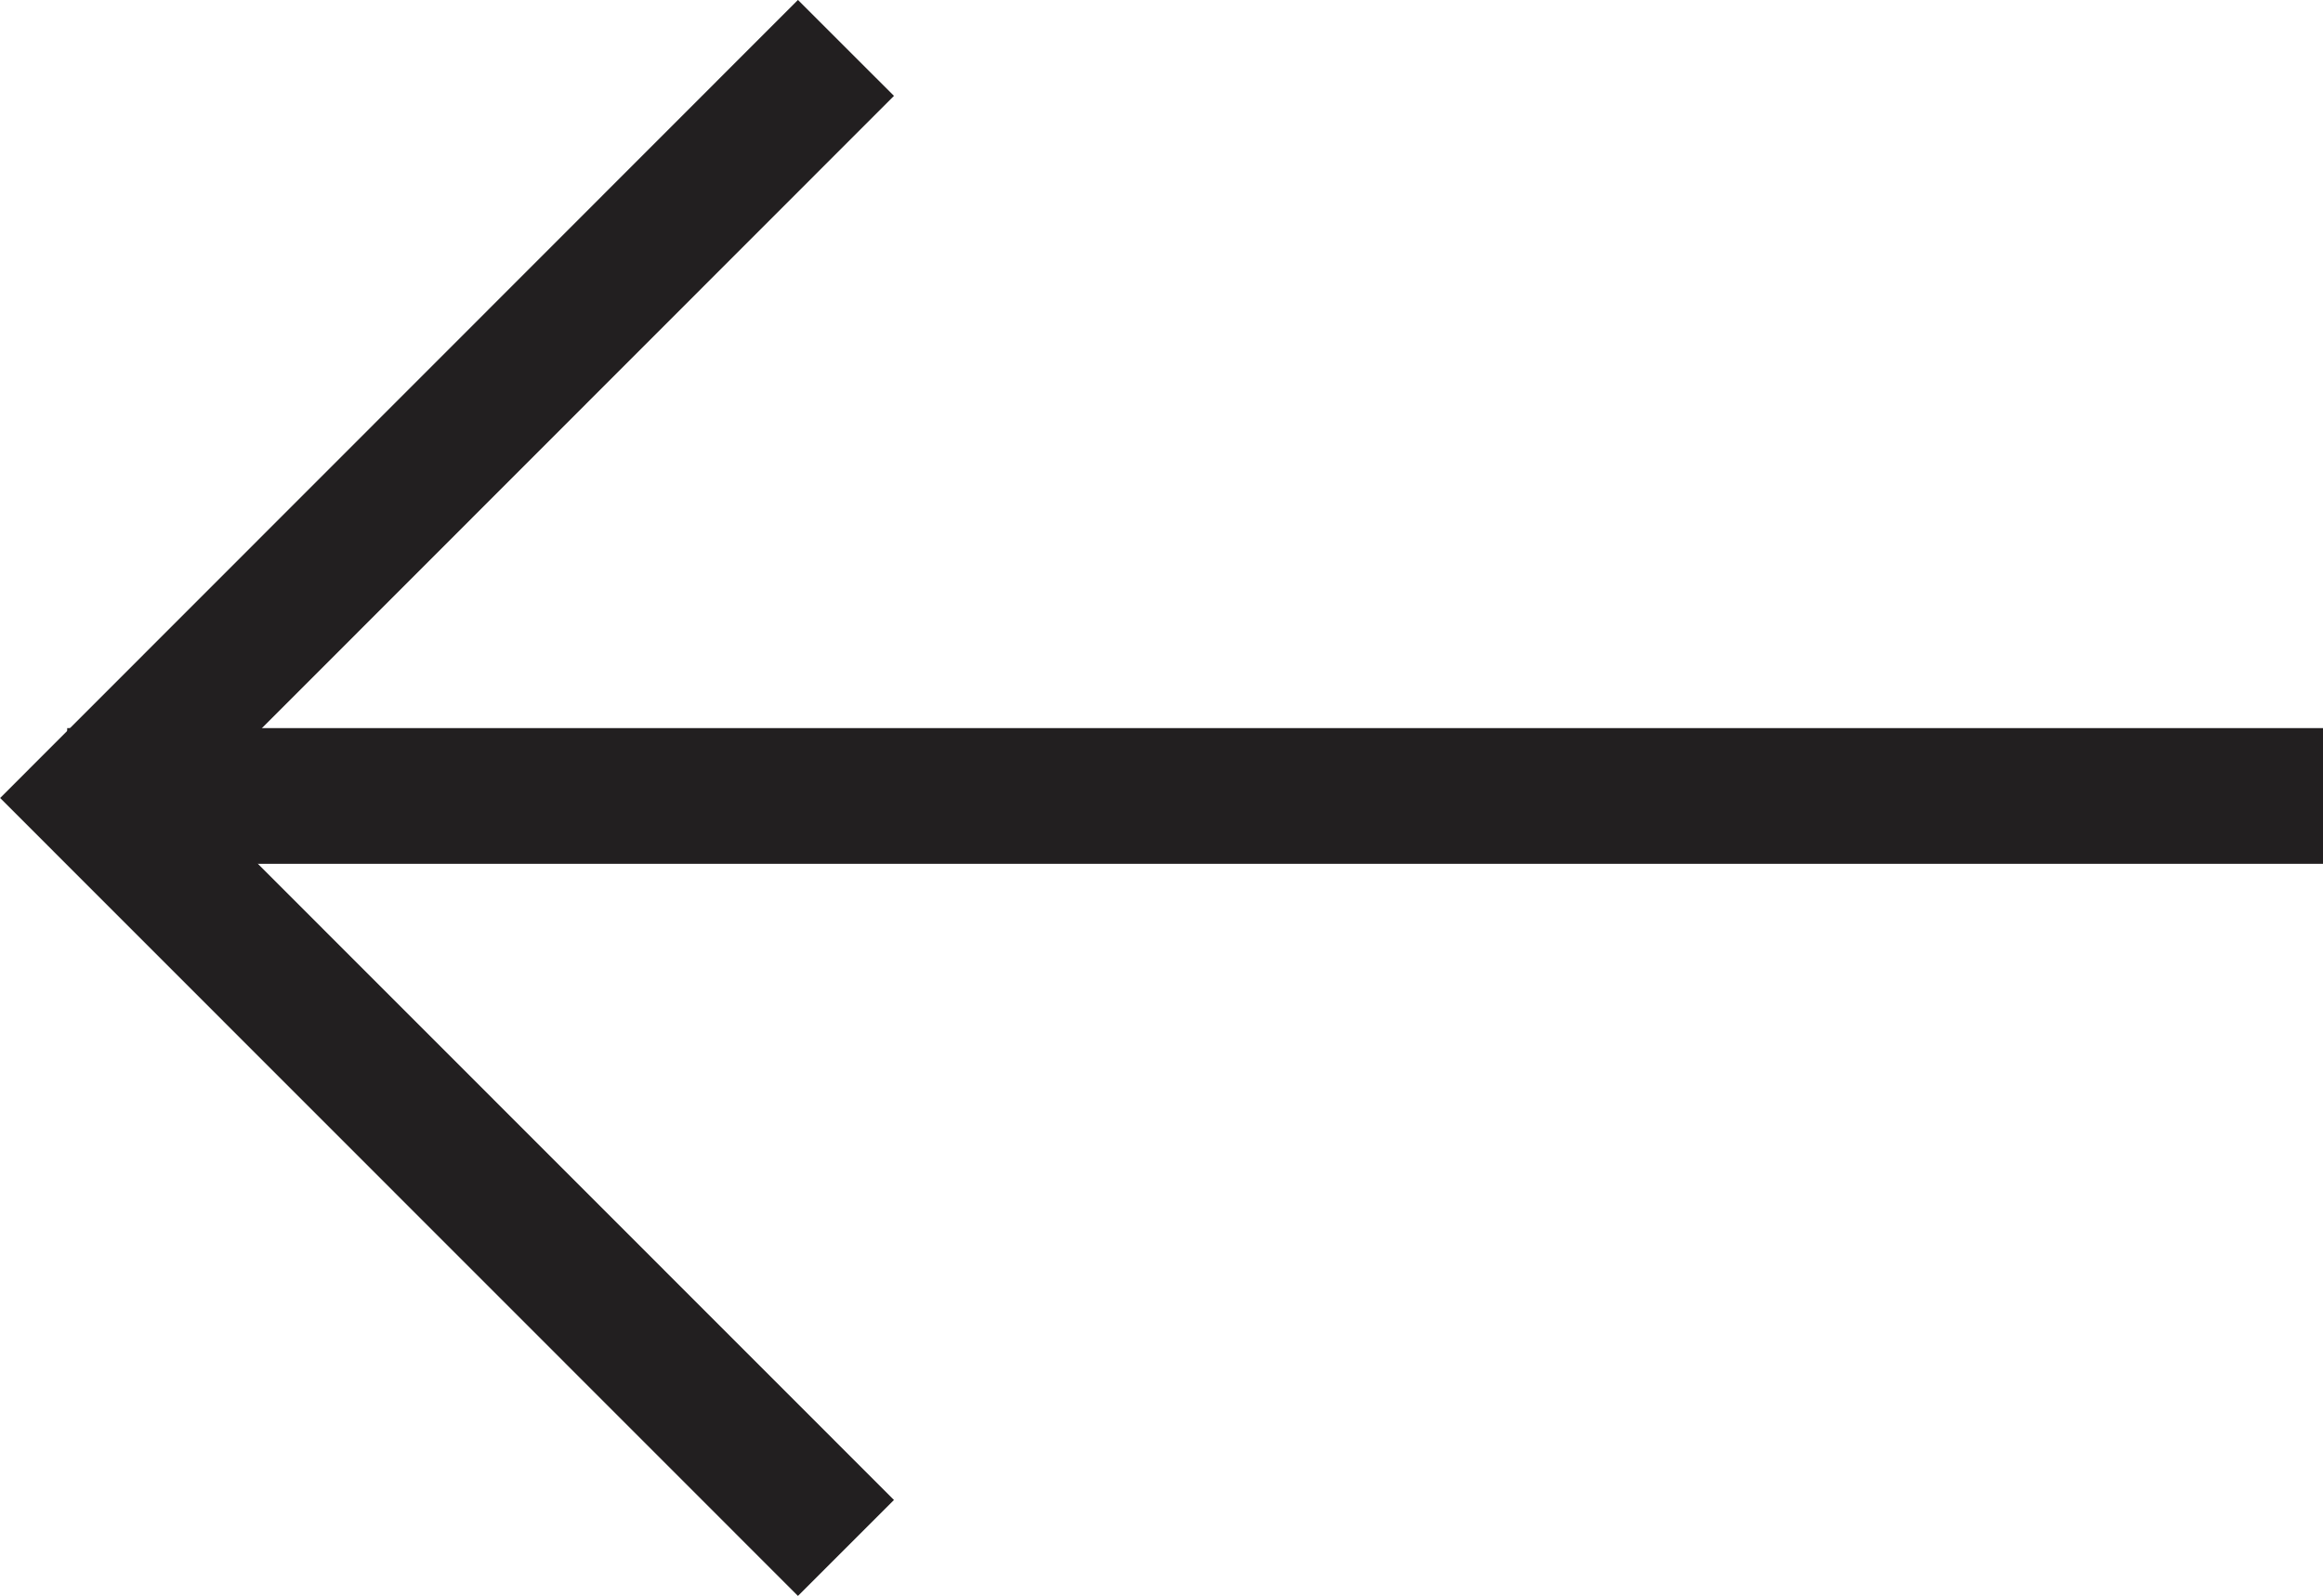 <svg xmlns="http://www.w3.org/2000/svg" width="17.113" height="11.76"><g data-name="グループ 42760" fill="none" stroke="#221f20"><path data-name="パス 49" d="M6.232 11.406L.708 5.88 6.232.353"/><path data-name="線 98" d="M17.113 5.865H.495"/></g></svg>